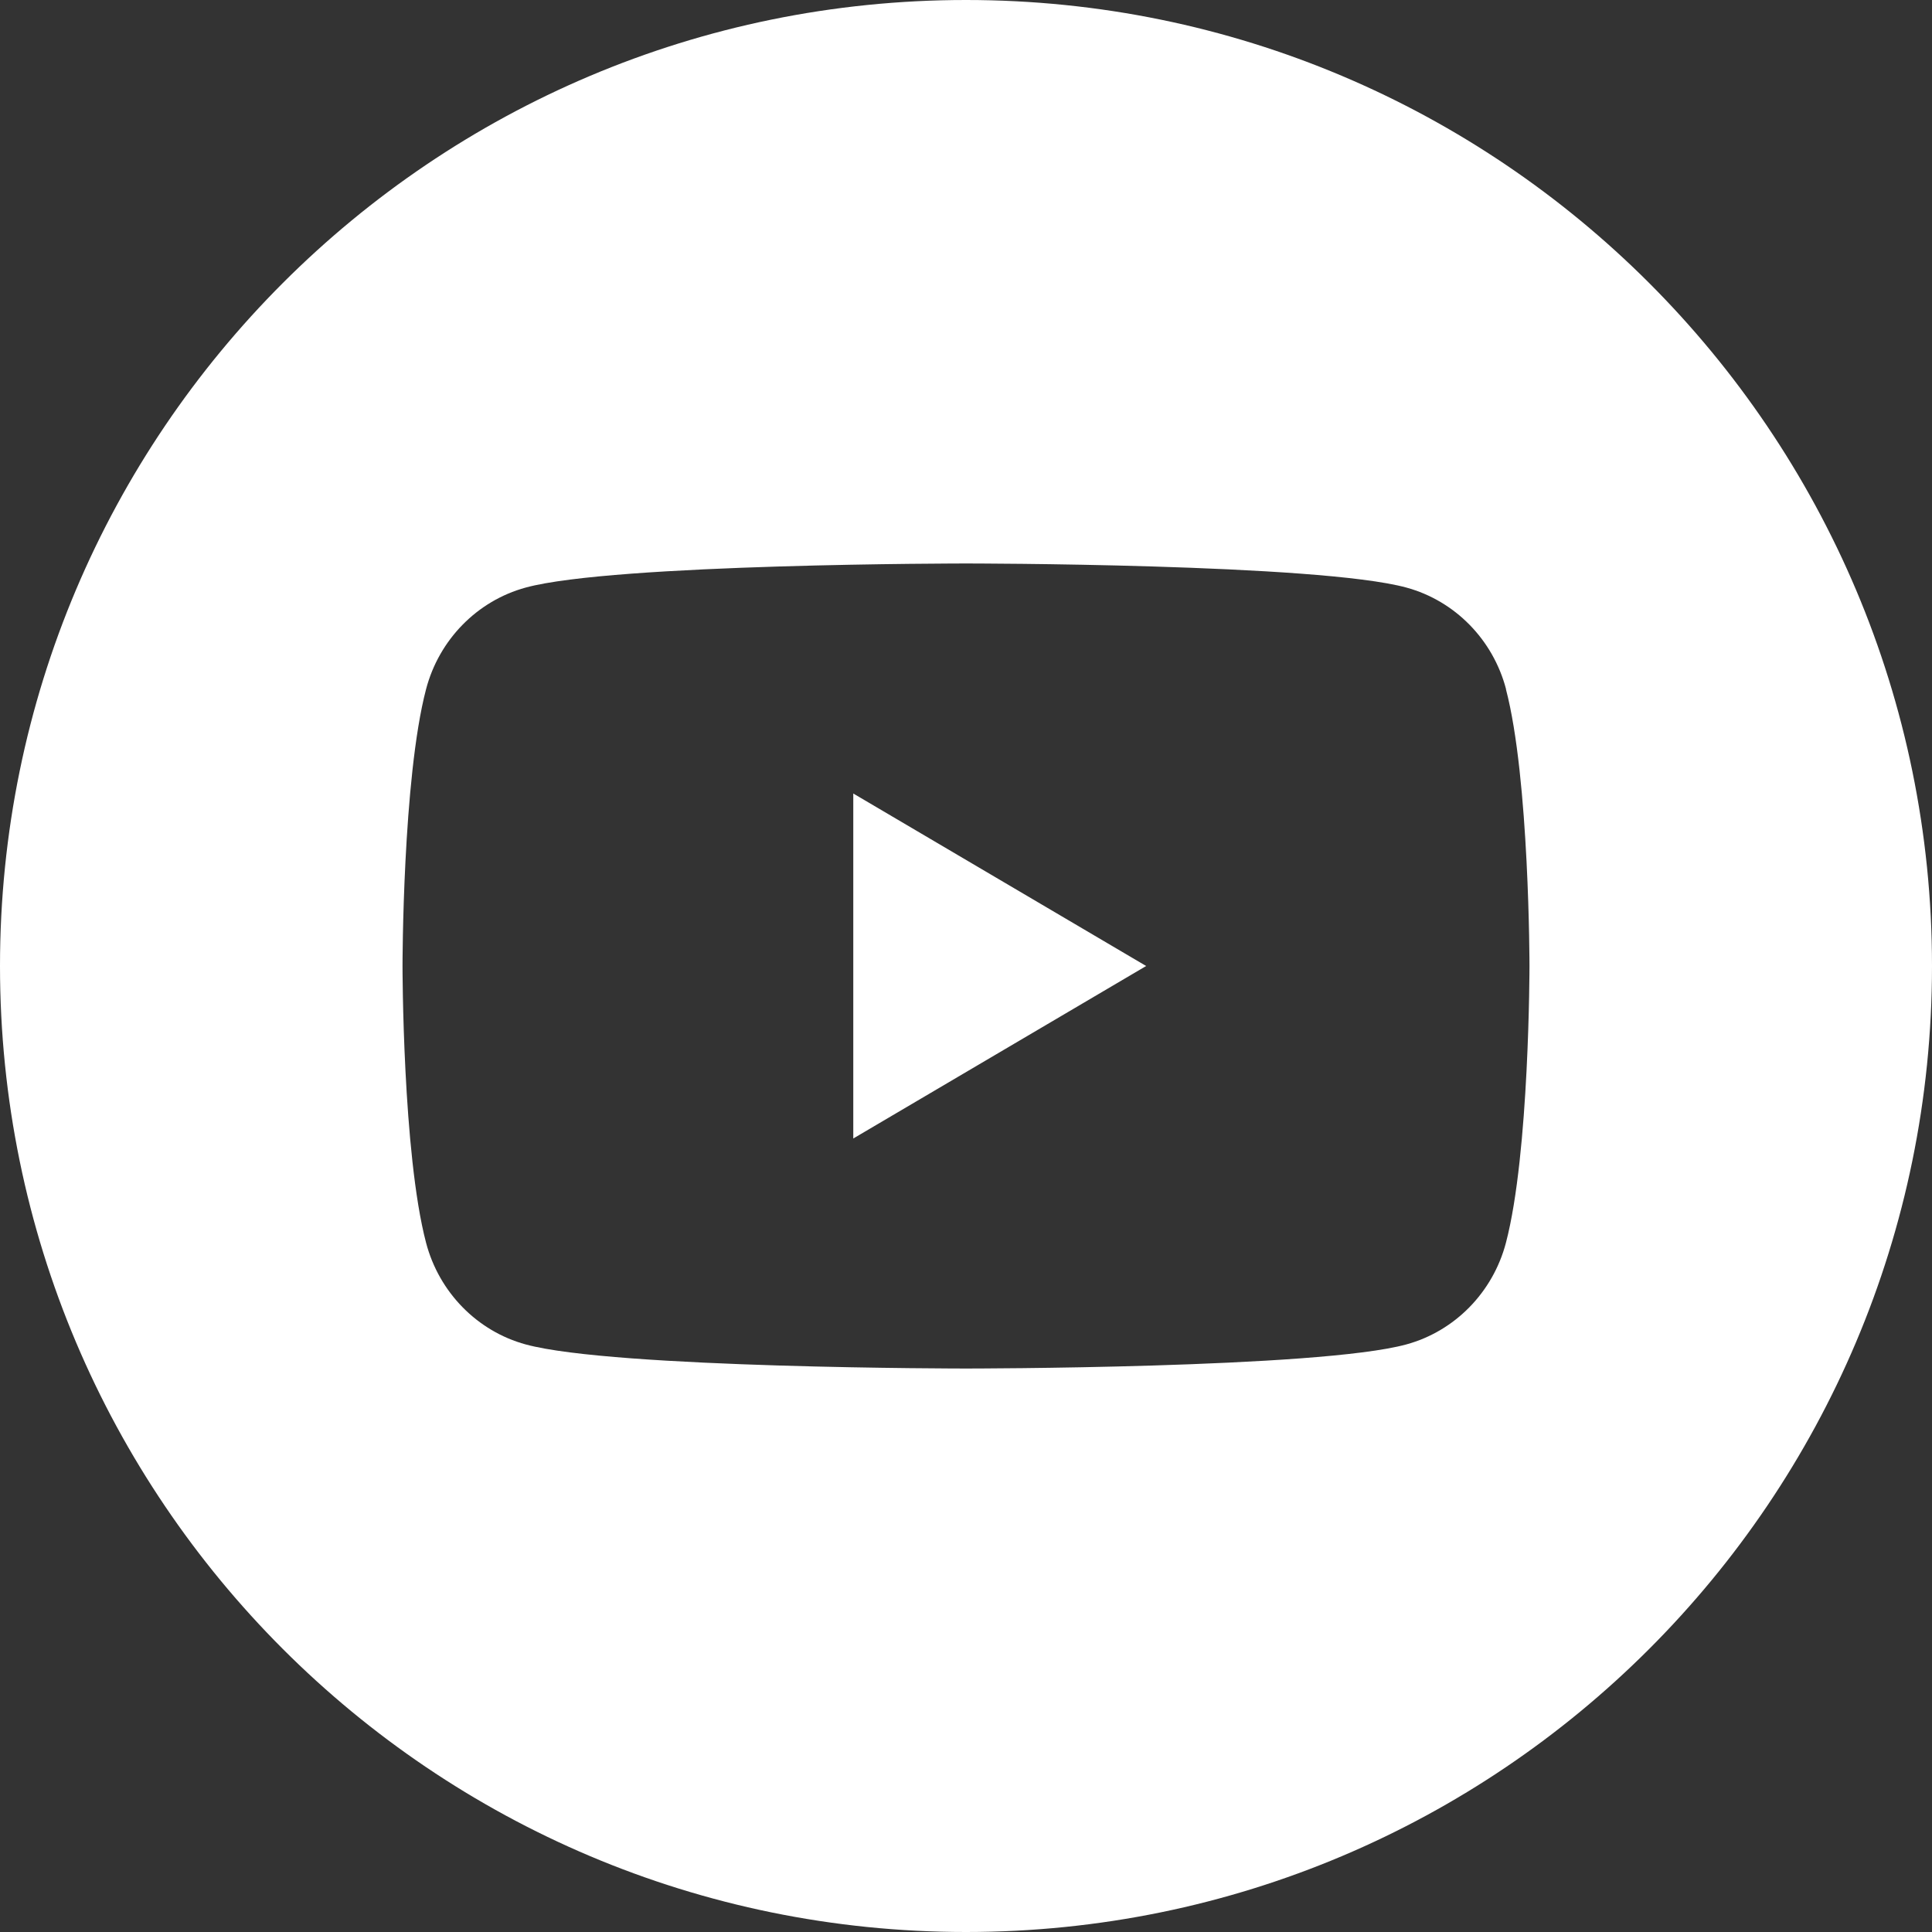 <svg width="32" height="32" viewBox="0 0 32 32" fill="none" xmlns="http://www.w3.org/2000/svg">
<rect x="0" y="0" width="32" height="32" fill="#333333" stroke="none"/>
<g clip-path="url(#clip0_948_10949)">
<path fill-rule="evenodd" clip-rule="evenodd" d="M16 32C24.837 32 32 24.837 32 16C32 7.163 24.837 0 16 0C7.163 0 0 7.163 0 16C0 24.837 7.163 32 16 32ZM24.945 11.415C24.73 10.595 24.098 9.951 23.294 9.732C21.837 9.333 16 9.333 16 9.333C16 9.333 10.162 9.333 8.707 9.732C7.904 9.951 7.272 10.595 7.057 11.415C6.667 12.9 6.667 16 6.667 16C6.667 16 6.667 19.1 7.057 20.584C7.272 21.404 7.904 22.049 8.707 22.268C10.162 22.667 16 22.667 16 22.667C16 22.667 21.837 22.667 23.293 22.268C24.096 22.049 24.728 21.404 24.943 20.584C25.333 19.1 25.333 16 25.333 16C25.333 16 25.333 12.9 24.943 11.415H24.945ZM14.133 18.857L18.984 16L14.133 13.143V18.857Z" fill="white"/>
</g>
<defs>
<clipPath id="clip0_948_10949">
<rect width="32" height="32" fill="white"/>
</clipPath>
</defs>
</svg>
